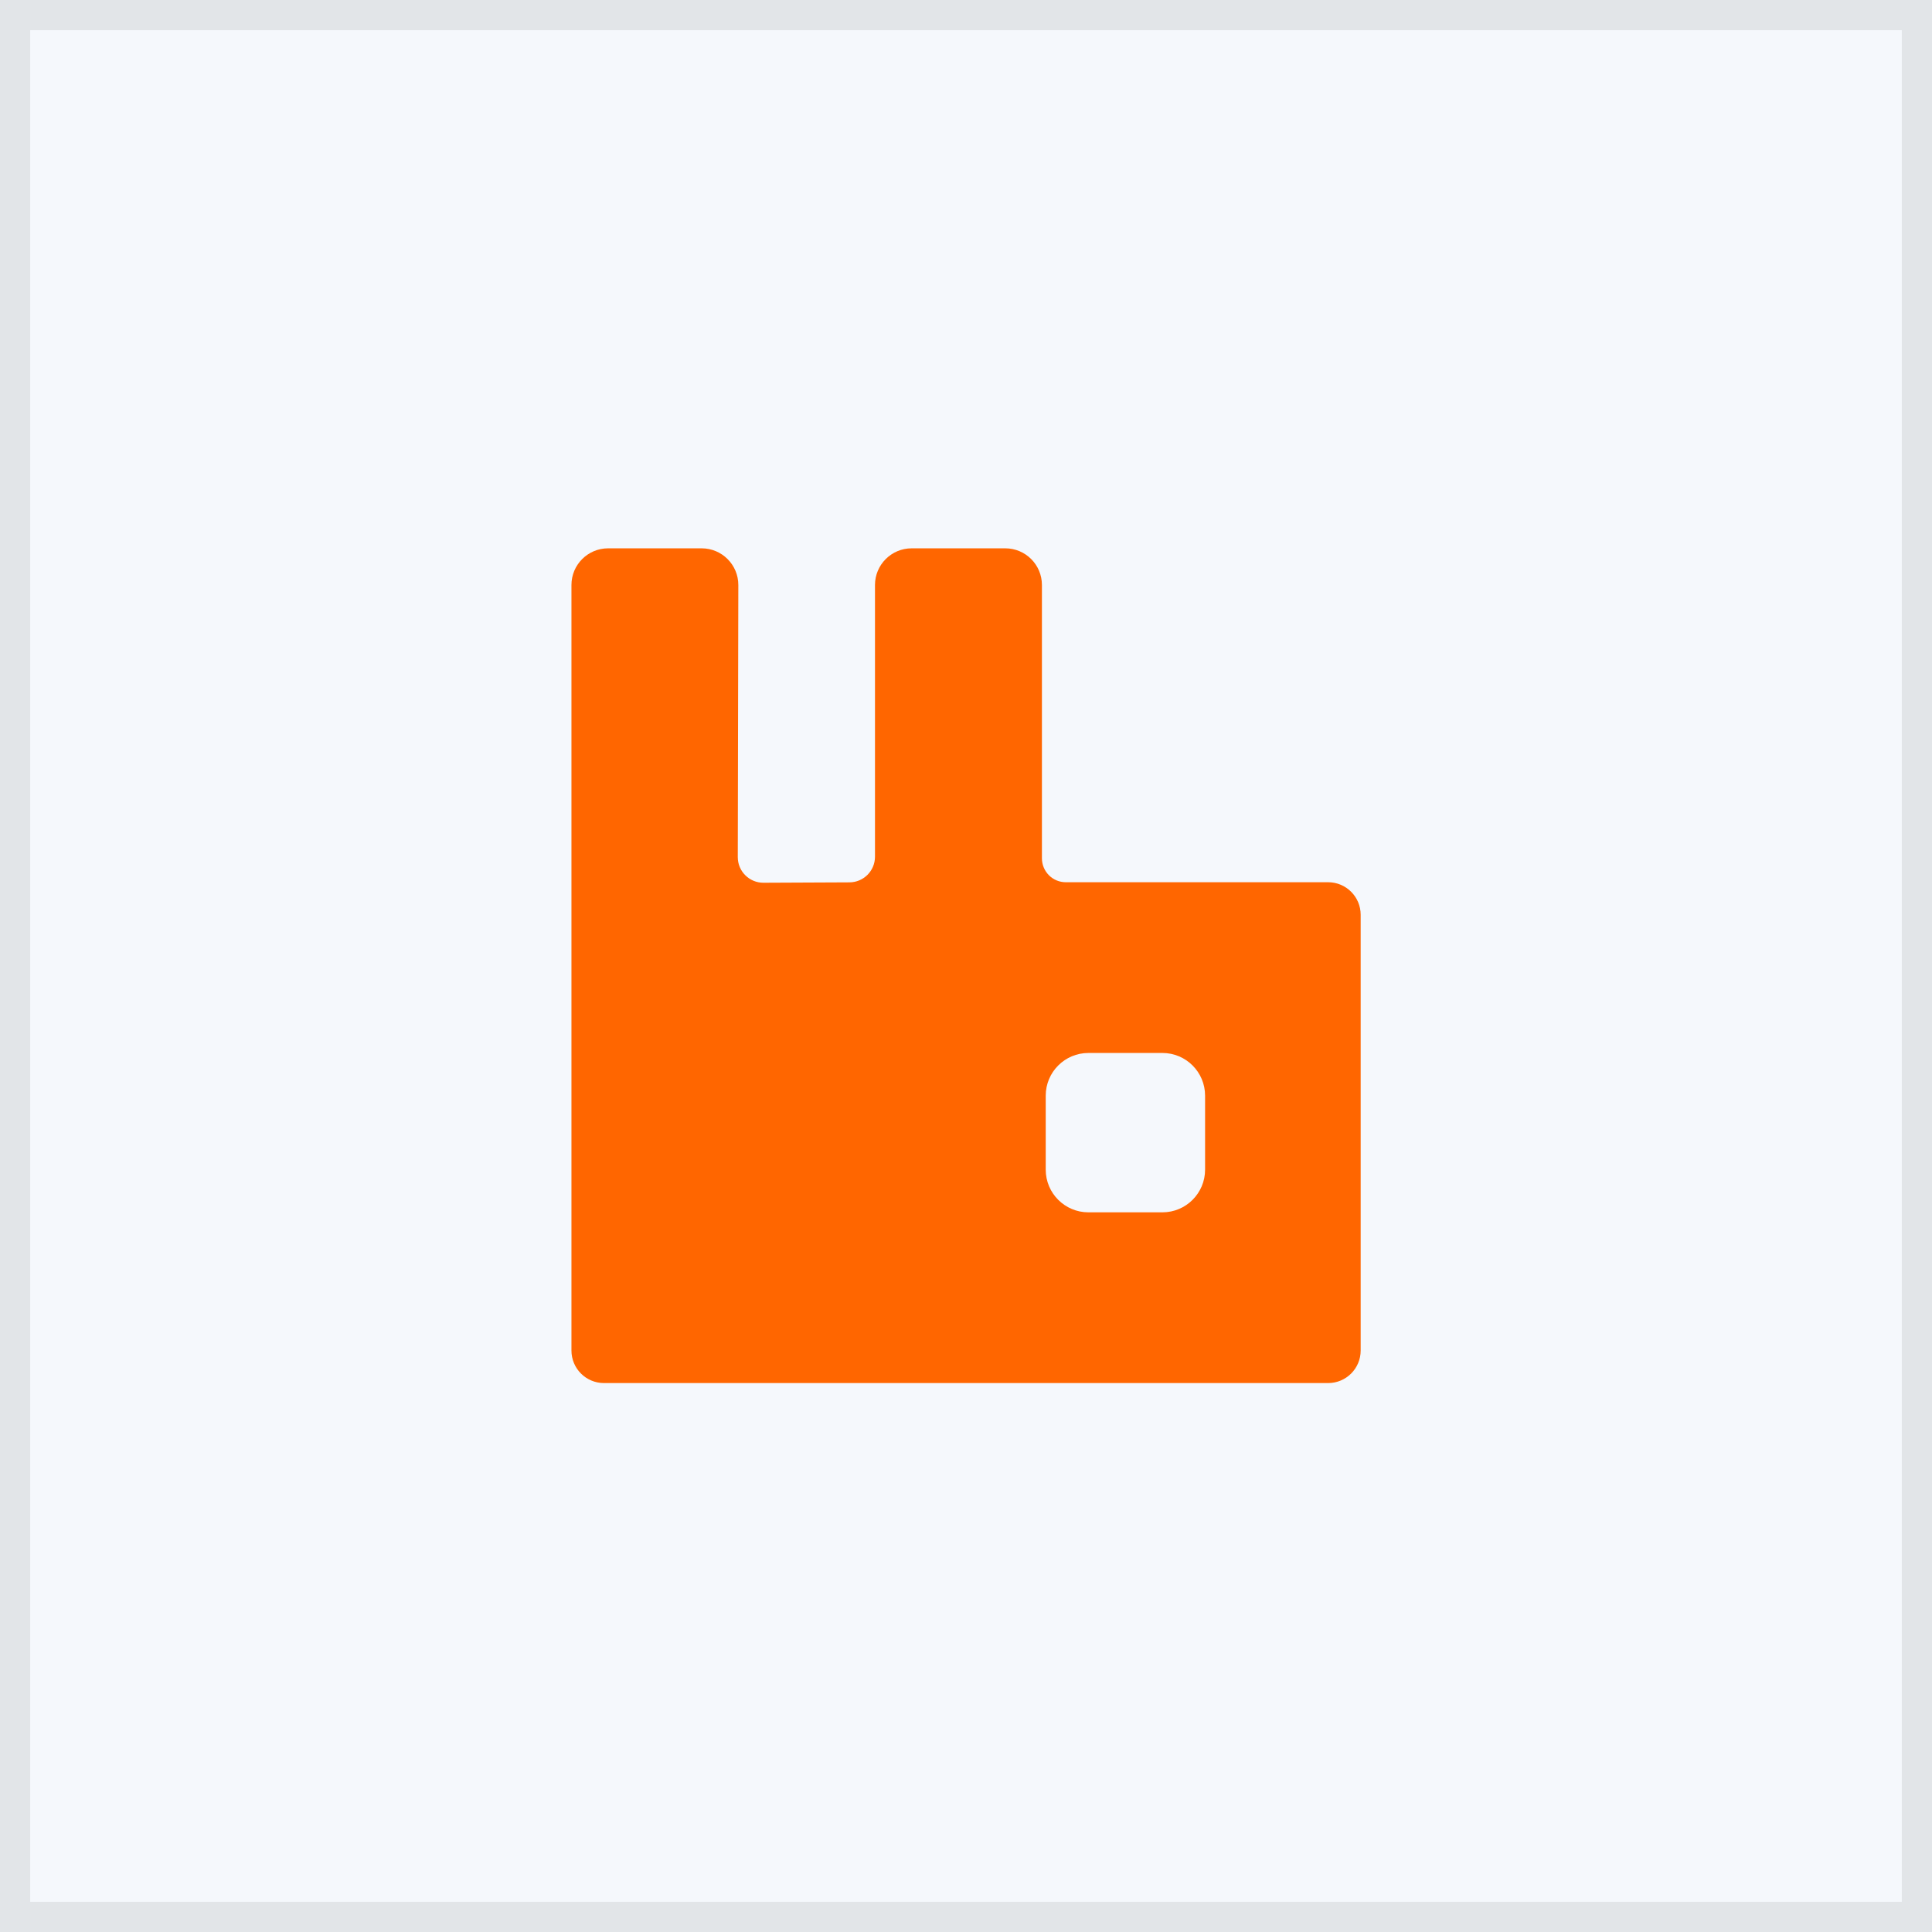 <svg width="64" height="64" viewBox="0 0 64 64" fill="none" xmlns="http://www.w3.org/2000/svg">
<rect width="64" height="64" fill="#F5F8FC"/>
<rect x="0.5" y="0.5" width="63" height="63" stroke="black" stroke-opacity="0.08"/>
<g clip-path="url(#clip0_18036_4459)">
<path d="M43.995 29.225H35.305C35.096 29.225 34.895 29.142 34.747 28.994C34.599 28.845 34.516 28.645 34.515 28.435V19.379C34.515 18.708 33.972 18.164 33.301 18.164H30.199C29.529 18.164 28.985 18.708 28.985 19.379V28.38C28.985 28.847 28.607 29.227 28.14 29.229L25.293 29.242C24.822 29.245 24.439 28.863 24.44 28.392L24.458 19.381C24.459 18.709 23.915 18.164 23.243 18.164H20.144C19.473 18.164 18.93 18.708 18.93 19.379V44.738C18.93 45.334 19.412 45.816 20.008 45.816H43.995C44.591 45.816 45.074 45.334 45.074 44.738V30.303C45.074 29.708 44.591 29.225 43.995 29.225ZM39.92 38.746C39.92 39.527 39.287 40.16 38.506 40.16H36.055C35.274 40.16 34.641 39.527 34.641 38.746V36.295C34.641 35.514 35.274 34.881 36.055 34.881H38.506C39.287 34.881 39.92 35.514 39.92 36.295V38.746Z" fill="#FF6600"/>
</g>
<defs>
<clipPath id="clip0_18036_4459">
<rect width="27.676" height="27.676" fill="white" transform="translate(18.164 18.164)"/>
</clipPath>
</defs>
</svg>
